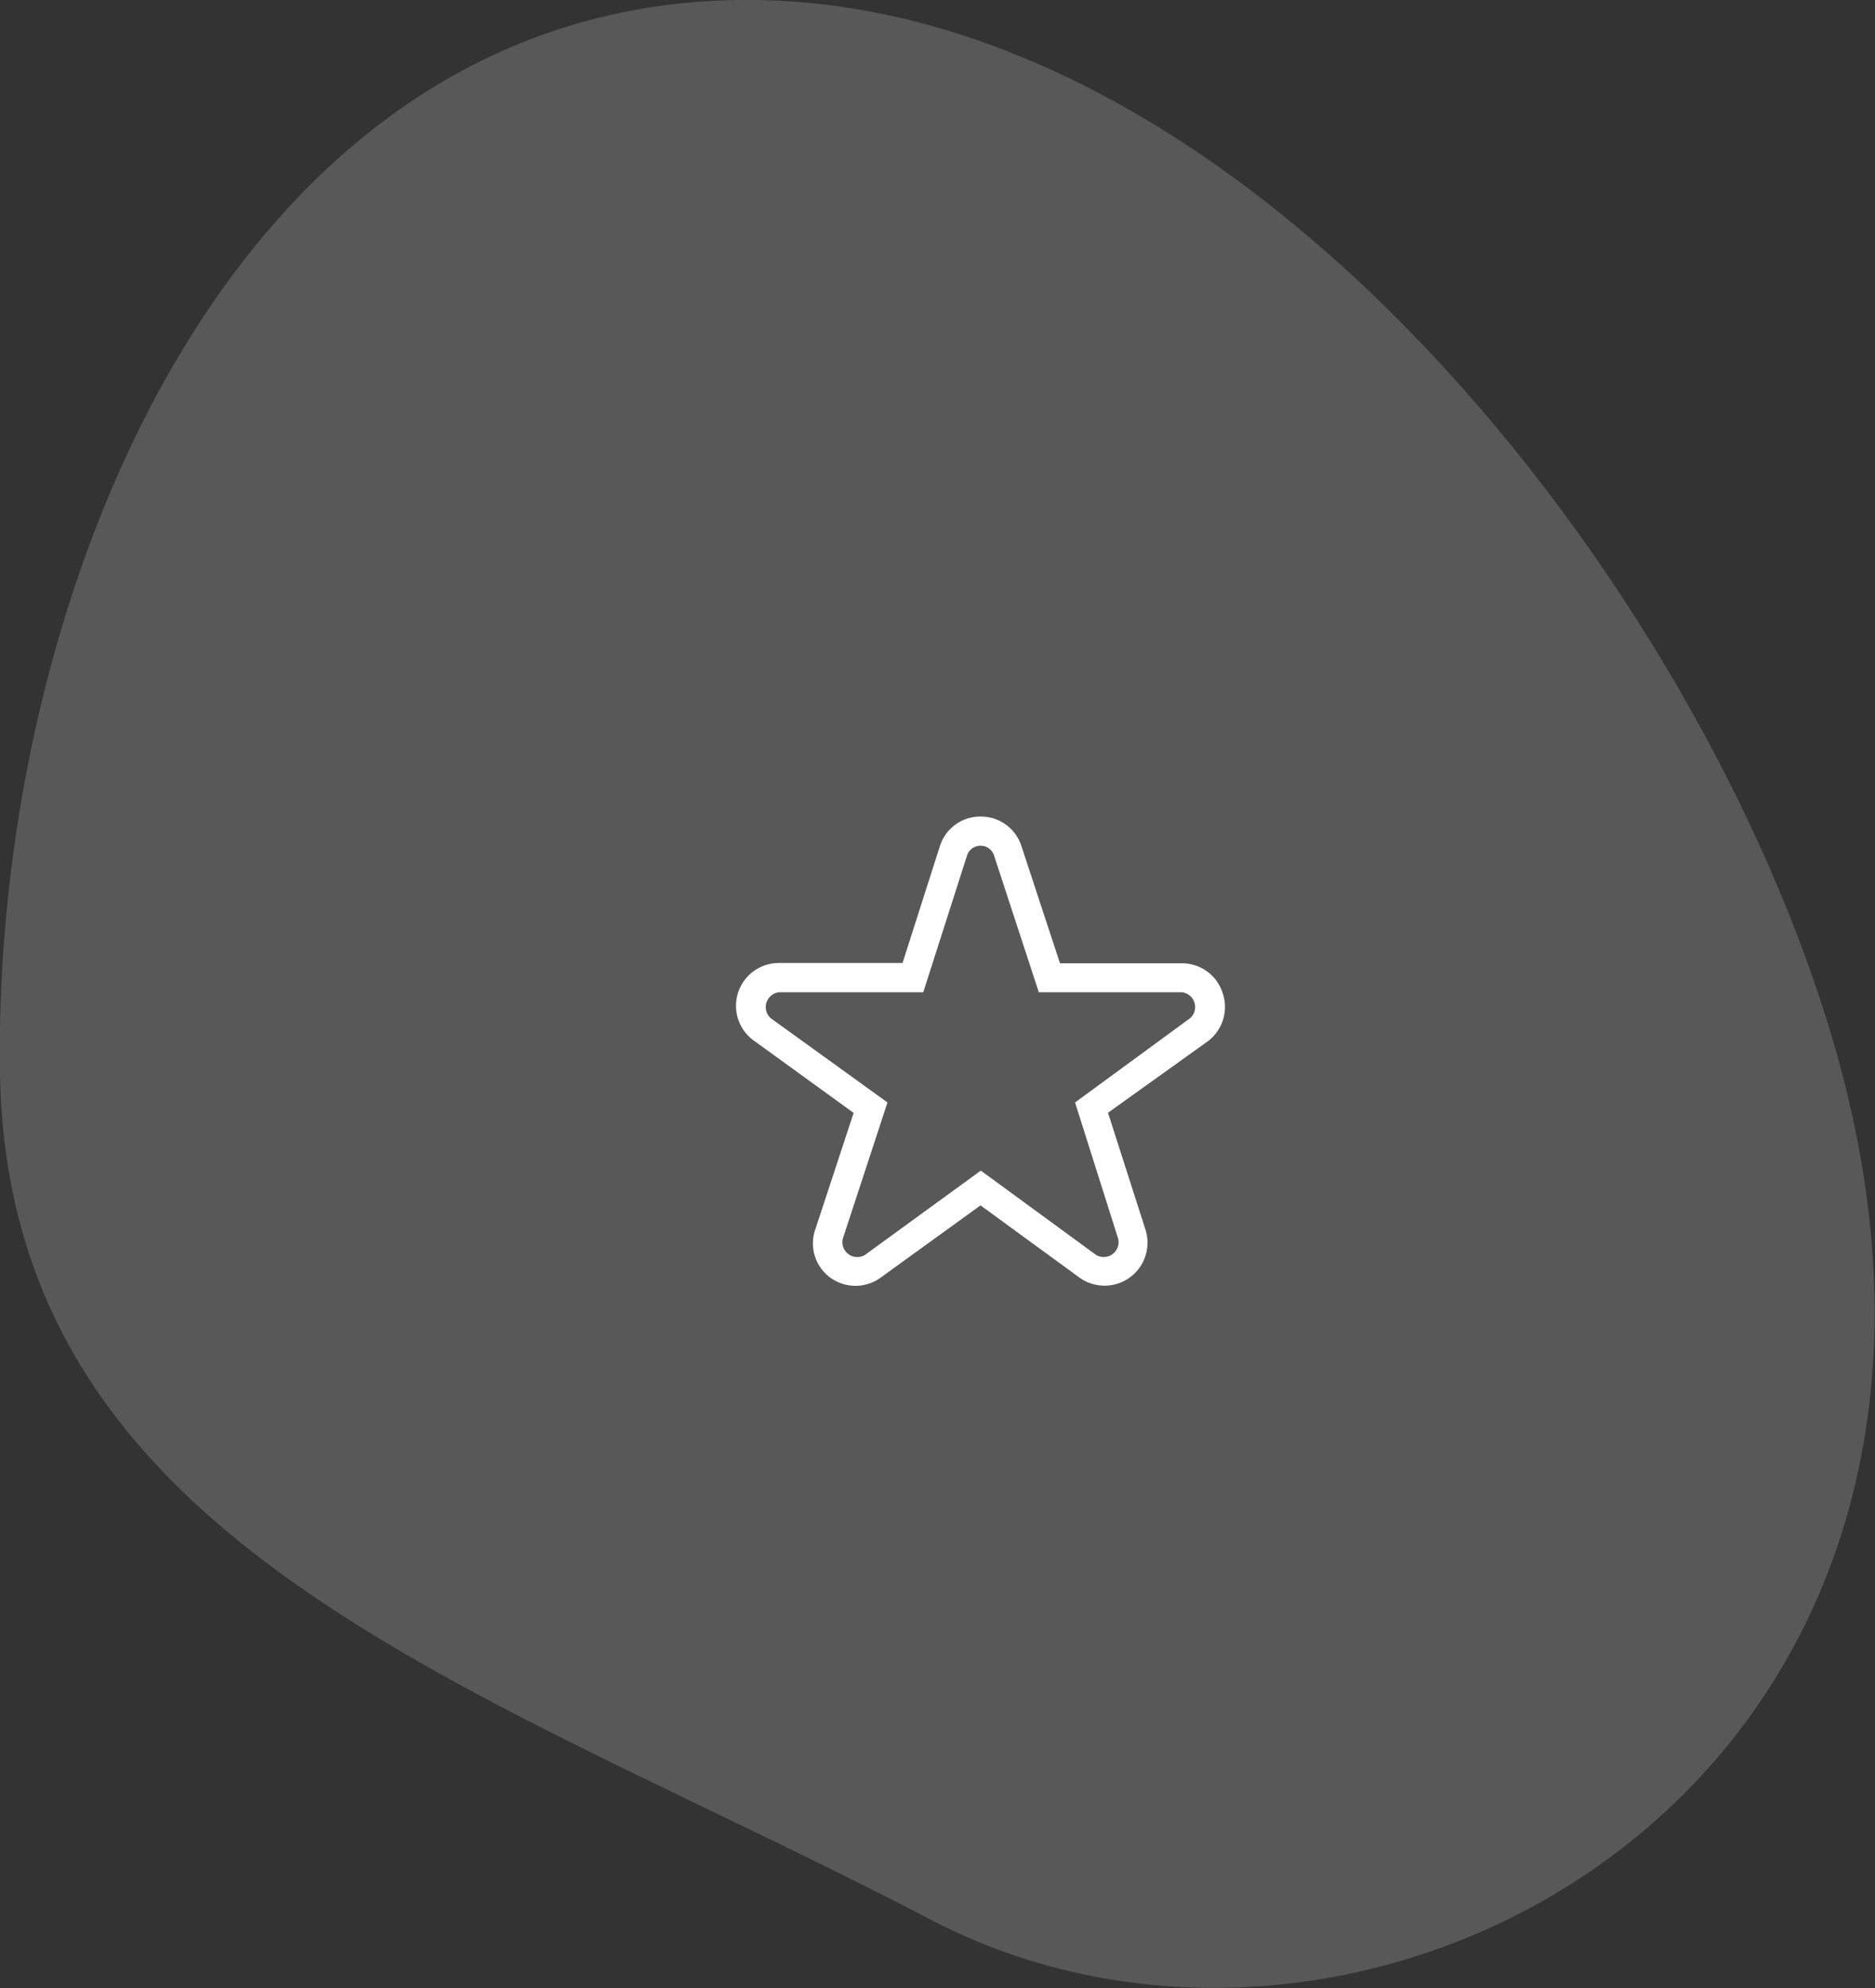 <svg xmlns="http://www.w3.org/2000/svg" viewBox="0 0 125.75 133.3"><rect x="0" y="0" width="125.75" height="133.3" fill="#333333" stroke="none"/><defs><style>.cls-1,.cls-2{fill:#fff;}.cls-1{opacity:0.18;}</style></defs><title>valor</title><g id="Camada_2" data-name="Camada 2"><g id="Layer_1" data-name="Layer 1"><path class="cls-1" d="M123,70c14.28,49.07-30.82,74.25-60.57,58.72C32.34,113,.53,103.9,0,72S15.44.56,49.41,0,114.12,39.42,123,70Z"/><path class="cls-2" d="M82,66.59a2.85,2.85,0,0,0-2.74-2H71.09l-2.58-7.84a2.85,2.85,0,0,0-2.74-2h0a2.84,2.84,0,0,0-2.74,2l-2.5,7.82H52.26a2.87,2.87,0,0,0-1.69,5.21l6.68,4.84-2.57,7.81a2.84,2.84,0,0,0,1,3.23,2.87,2.87,0,0,0,3.39,0l6.69-4.84,6.62,4.83a2.88,2.88,0,0,0,4.44-3.21l-2.51-7.83L81,69.82a2.87,2.87,0,0,0,1-3.23Zm-2.17,1.67L72.1,73.92,75,83.08a1,1,0,0,1-1.48,1.07l-7.74-5.66L58,84.15a1,1,0,0,1-1.48-1.08l3-9.15-7.83-5.65a1,1,0,0,1,.57-1.74h9.66l2.93-9.15a.93.93,0,0,1,.91-.67h0a.93.93,0,0,1,.91.66l3,9.16h9.59a1,1,0,0,1,.57,1.73Z"/></g></g></svg>